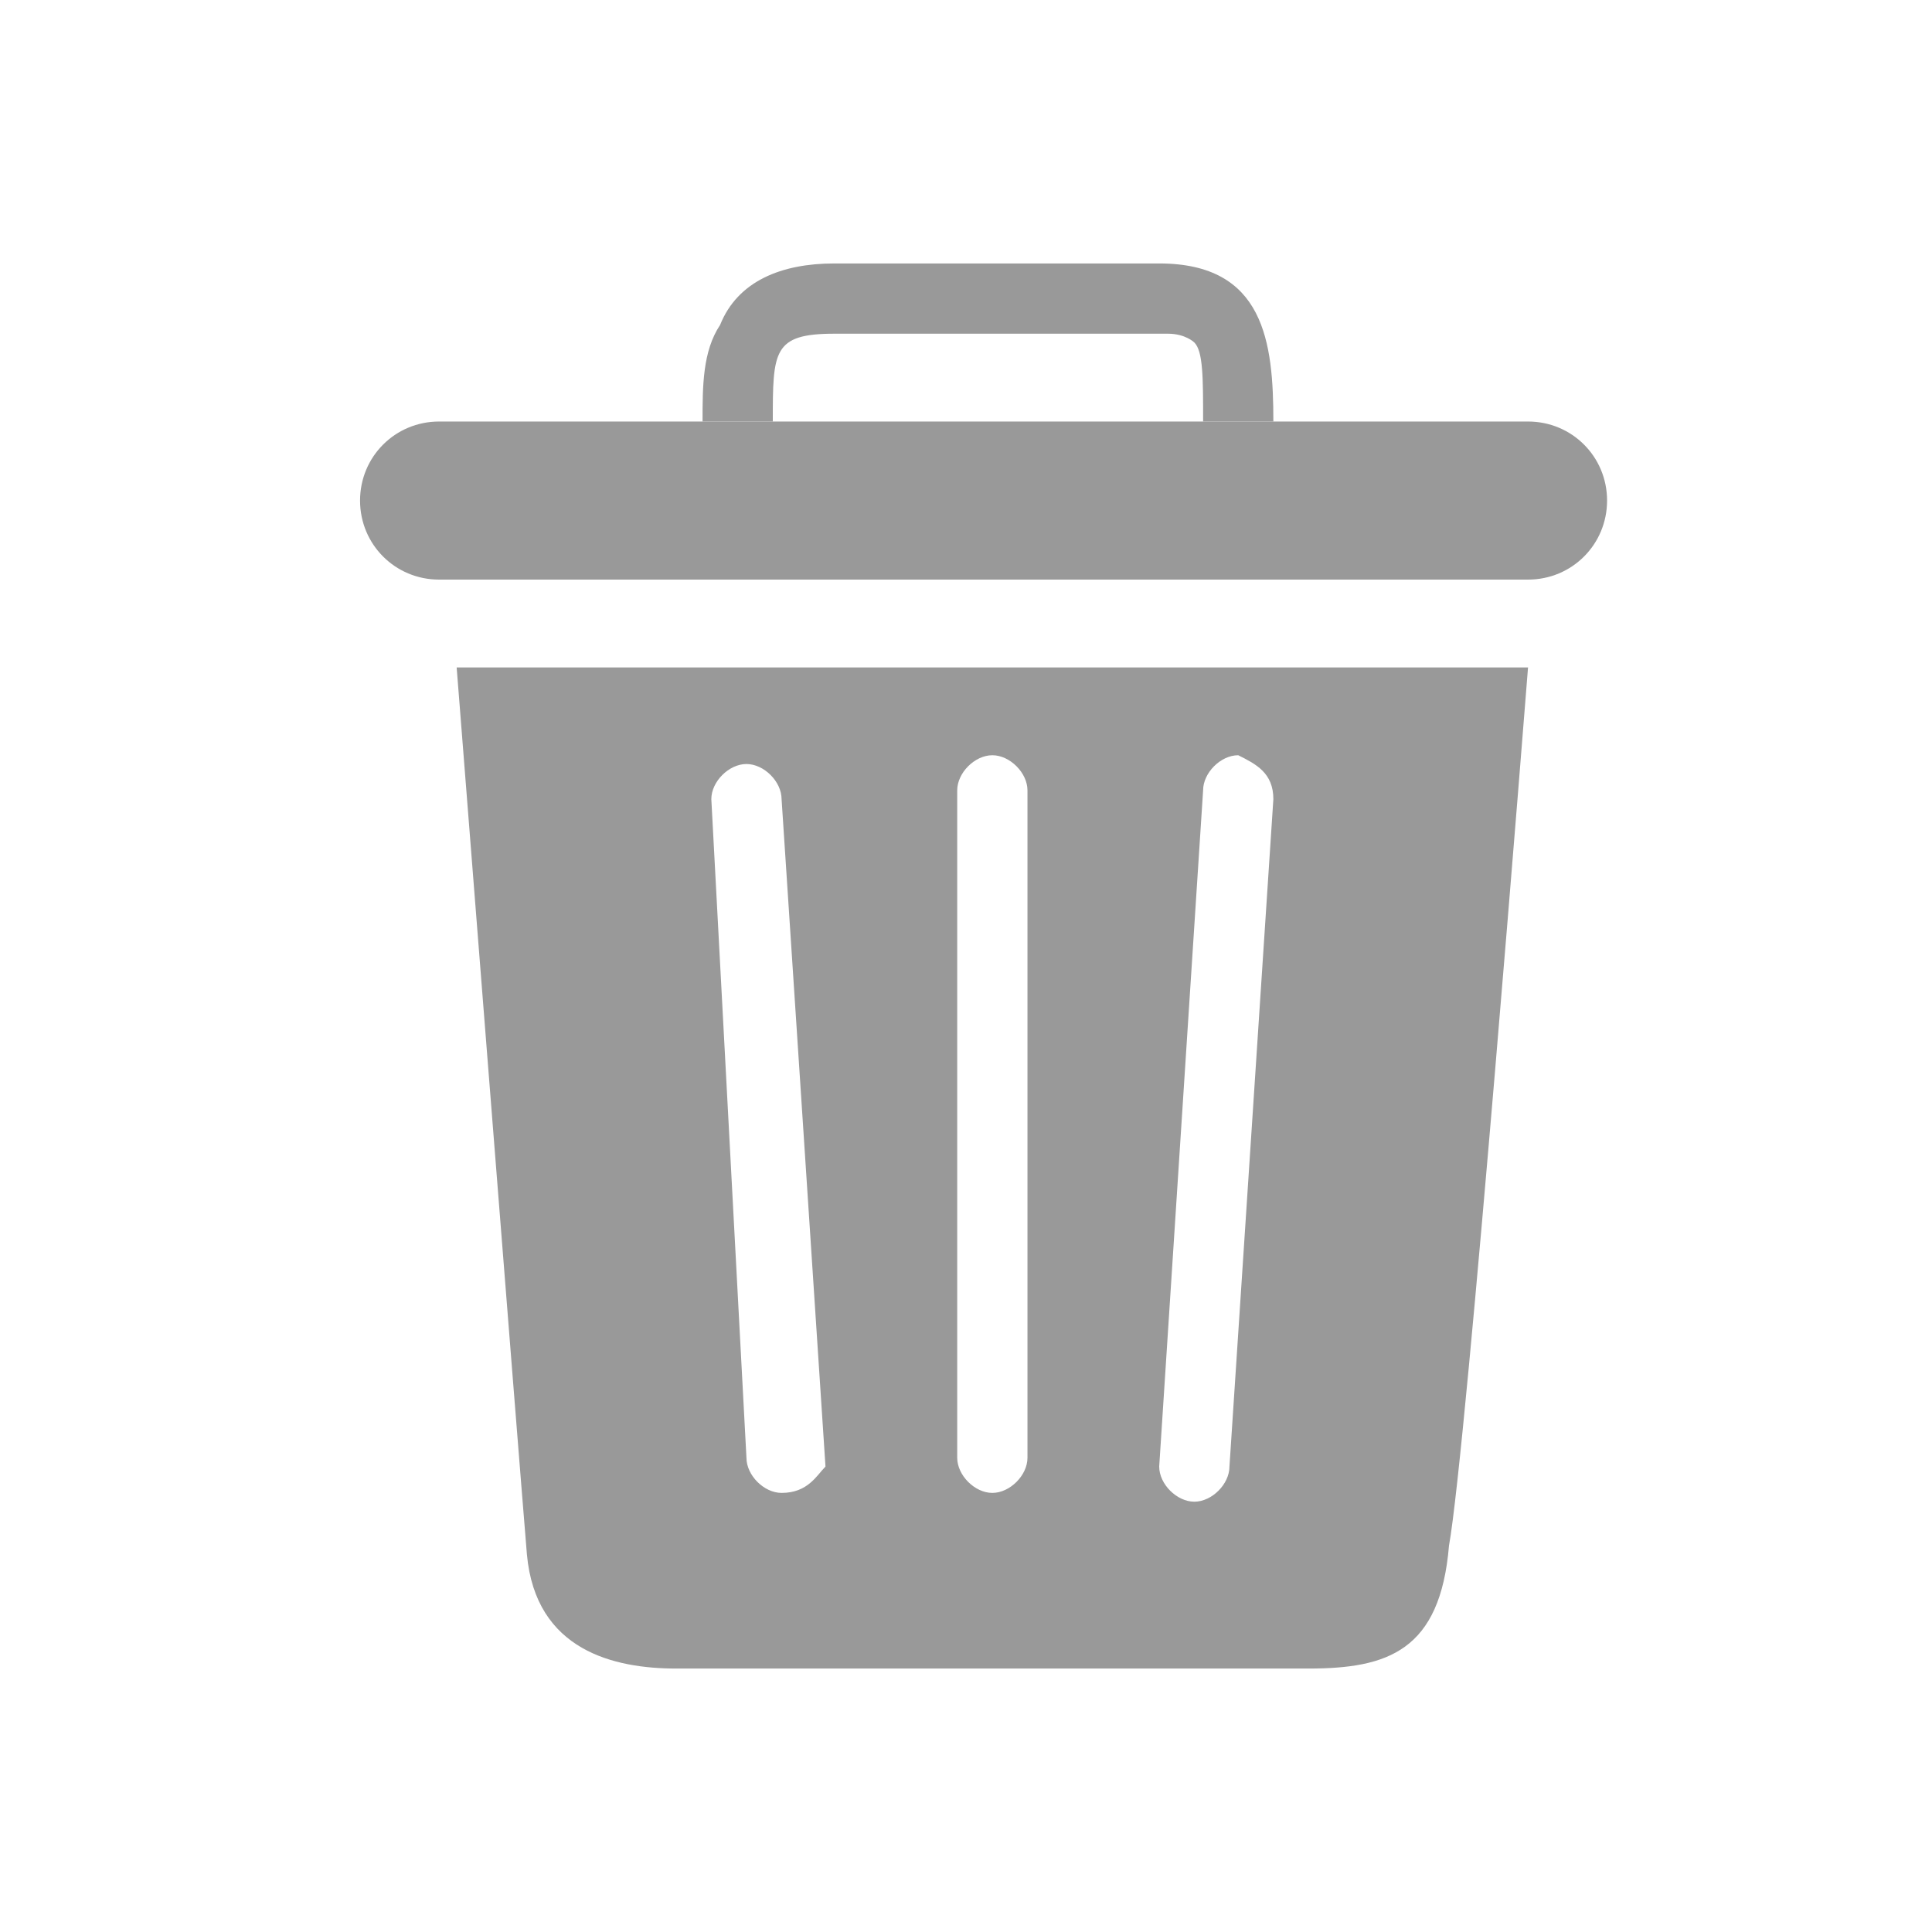 <?xml version="1.0" encoding="utf-8"?>
<!-- Generator: Adobe Illustrator 21.1.0, SVG Export Plug-In . SVG Version: 6.00 Build 0)  -->
<svg version="1.1" xmlns="http://www.w3.org/2000/svg" xmlns:xlink="http://www.w3.org/1999/xlink" x="0px" y="0px"
	 viewBox="0 0 22 22" style="enable-background:new 0 0 22 22;" xml:space="preserve">
<style type="text/css">
	.st0{display:none;}
	.st1{display:inline;fill:#E6E6E6;}
	.st2{display:inline;}
	.st3{fill:#FFFFFF;}
	.st4{display:inline;fill:url(#SVGID_1_);}
	.st5{display:inline;fill:#17192B;}
	.st6{display:inline;fill:url(#SVGID_2_);}
	.st7{display:inline;fill:url(#SVGID_3_);}
	.st8{display:inline;fill:url(#SVGID_4_);}
	.st9{display:inline;fill:url(#SVGID_5_);}
	.st10{display:inline;fill:#2E3357;}
	.st11{display:inline;fill:url(#SVGID_6_);}
	.st12{display:inline;fill:url(#SVGID_7_);}
	.st13{display:inline;fill:url(#SVGID_8_);}
	.st14{display:inline;fill:url(#SVGID_9_);}
	.st15{display:inline;fill:url(#SVGID_10_);}
	.st16{display:inline;fill:url(#SVGID_11_);}
	.st17{display:inline;fill:url(#SVGID_12_);}
	.st18{fill:#FFFFFF;stroke:url(#SVGID_13_);stroke-miterlimit:10;}
	.st19{fill:#8C6EA8;}
	.st20{fill:#0071BC;}
	.st21{fill:none;stroke:#0071BC;stroke-width:4;stroke-linecap:round;stroke-linejoin:round;stroke-miterlimit:10;}
	.st22{fill:#808080;}
	.st23{fill:none;stroke:#808080;stroke-width:4;stroke-linecap:round;stroke-linejoin:round;stroke-miterlimit:10;}
	.st24{fill:#999999;}
	.st25{fill:none;}
	.st26{fill:none;stroke:#062438;stroke-width:0.75;stroke-miterlimit:10;}
	.st27{fill-rule:evenodd;clip-rule:evenodd;fill:#264051;}
	.st28{fill:#333333;}
	.st29{fill:#4D4D4D;}
	.st30{opacity:0.5;fill:#1A1A1A;}
	.st31{fill:#A67C52;}
	.st32{fill:none;stroke:#999999;stroke-width:0.5;stroke-miterlimit:10;}
	.st33{fill:#B3B3B3;}
	.st34{fill:url(#SVGID_14_);}
	.st35{fill:url(#SVGID_15_);}
	.st36{fill:url(#SVGID_16_);}
	.st37{fill:url(#SVGID_17_);}
	.st38{fill:none;stroke:#FFFFFF;stroke-width:1.5;stroke-linecap:round;stroke-linejoin:round;stroke-miterlimit:10;}
	.st39{fill:none;stroke:#FFFFFF;stroke-miterlimit:10;}
	.st40{fill:none;stroke:#FFFFFF;stroke-width:0.5;stroke-miterlimit:10;}
	.st41{fill:#FFFFFF;stroke:url(#SVGID_18_);stroke-miterlimit:10;}
	.st42{fill:none;stroke:#999999;stroke-linecap:round;stroke-linejoin:round;stroke-miterlimit:10;}
	.st43{fill:none;stroke:#999999;stroke-miterlimit:10;}
	.st44{fill:#E6E6E6;stroke:#999999;stroke-miterlimit:10;}
	.st45{clip-path:url(#SVGID_20_);fill:none;stroke:#999999;stroke-miterlimit:10;}
	.st46{fill:none;stroke:#999999;stroke-width:0.75;stroke-miterlimit:10;}
	.st47{fill:#E6E6E6;}
	.st48{fill:#FFFFFF;stroke:url(#SVGID_21_);stroke-miterlimit:10;}
	.st49{fill:#FFFFFF;stroke:url(#SVGID_22_);stroke-miterlimit:10;}
	.st50{fill:none;stroke:#8C6EA8;stroke-miterlimit:10;}
	.st51{fill:#FFFFFF;stroke:#FFFFFF;stroke-width:0.75;stroke-miterlimit:10;}
	.st52{clip-path:url(#SVGID_24_);fill:none;stroke:#999999;stroke-miterlimit:10;}
	.st53{clip-path:url(#SVGID_26_);}
	.st54{clip-path:url(#SVGID_28_);}
	.st55{clip-path:url(#SVGID_30_);fill:none;stroke:#FFFFFF;stroke-miterlimit:10;}
	.st56{fill:#FFFFFF;stroke:url(#SVGID_31_);stroke-miterlimit:10;}
	.st57{fill:#FFFFFF;stroke:url(#SVGID_32_);stroke-miterlimit:10;}
	.st58{clip-path:url(#SVGID_34_);fill:none;stroke:#999999;stroke-miterlimit:10;}
	.st59{fill:#2E3357;}
	.st60{fill:#17192B;}
	.st61{fill:#CCCCCC;}
	.st62{fill:#FFFFFF;stroke:url(#SVGID_35_);stroke-miterlimit:10;}
	.st63{fill:none;stroke:#B3B3B3;stroke-width:0.75;stroke-linecap:round;stroke-linejoin:round;stroke-miterlimit:10;}
	.st64{fill:#FFFFFF;stroke:url(#SVGID_36_);stroke-miterlimit:10;}
	.st65{clip-path:url(#SVGID_38_);fill:none;stroke:#999999;stroke-miterlimit:10;}
	.st66{fill:none;stroke:#FFFFFF;stroke-width:0.75;stroke-miterlimit:10;}
	.st67{fill:#FFFFFF;stroke:url(#SVGID_39_);stroke-miterlimit:10;}
	.st68{fill:#FFFFFF;stroke:url(#SVGID_40_);stroke-miterlimit:10;}
	.st69{clip-path:url(#SVGID_42_);fill:none;stroke:#999999;stroke-miterlimit:10;}
	.st70{fill:#FFFFFF;stroke:url(#SVGID_43_);stroke-miterlimit:10;}
	.st71{fill:#FFFFFF;stroke:url(#SVGID_44_);stroke-miterlimit:10;}
	.st72{clip-path:url(#SVGID_46_);fill:none;stroke:#999999;stroke-miterlimit:10;}
	.st73{fill:#FFFFFF;stroke:url(#SVGID_47_);stroke-miterlimit:10;}
	.st74{fill:#FFFFFF;stroke:url(#SVGID_48_);stroke-miterlimit:10;}
	.st75{clip-path:url(#SVGID_50_);fill:none;stroke:#FFFFFF;stroke-miterlimit:10;}
	.st76{fill:#FFFFFF;stroke:url(#SVGID_51_);stroke-miterlimit:10;}
	.st77{fill:#FFFFFF;stroke:url(#SVGID_52_);stroke-miterlimit:10;}
	.st78{clip-path:url(#SVGID_54_);fill:none;stroke:#999999;stroke-miterlimit:10;}
	.st79{fill:none;stroke:#FFFFFF;stroke-width:1.5;stroke-miterlimit:10;}
	.st80{fill:#FFFFFF;stroke:url(#SVGID_55_);stroke-miterlimit:10;}
	.st81{fill:#FFFFFF;stroke:url(#SVGID_56_);stroke-miterlimit:10;}
	.st82{clip-path:url(#SVGID_58_);fill:none;stroke:#999999;stroke-miterlimit:10;}
	.st83{fill:none;stroke:#2E3357;stroke-width:1.5;stroke-miterlimit:10;}
	.st84{fill:#FFFFFF;stroke:url(#SVGID_59_);stroke-miterlimit:10;}
	.st85{fill:#FFFFFF;stroke:url(#SVGID_60_);stroke-miterlimit:10;}
	.st86{clip-path:url(#SVGID_62_);fill:none;stroke:#999999;stroke-miterlimit:10;}
	.st87{fill:#FFFFFF;stroke:url(#SVGID_63_);stroke-miterlimit:10;}
	.st88{fill:#FFFFFF;stroke:url(#SVGID_64_);stroke-miterlimit:10;}
	.st89{clip-path:url(#SVGID_66_);fill:none;stroke:#999999;stroke-miterlimit:10;}
	.st90{fill:#5B65AD;}
	.st91{fill:#FFFFFF;stroke:url(#SVGID_67_);stroke-miterlimit:10;}
	.st92{fill:#FFFFFF;stroke:url(#SVGID_68_);stroke-miterlimit:10;}
	.st93{clip-path:url(#SVGID_70_);fill:none;stroke:#999999;stroke-miterlimit:10;}
	.st94{fill:none;stroke:#B3B3B3;stroke-width:0.5;stroke-miterlimit:10;}
	.st95{fill:none;stroke:#4D4D4D;stroke-width:0.5;stroke-miterlimit:10;}
	.st96{fill:none;stroke:#8C6EA8;stroke-width:1.5;stroke-miterlimit:10;}
</style>
<g id="Layer_2" class="st0">
	<rect x="-1229.2" y="-548" class="st1" width="1918.2" height="966"/>
</g>
<g id="Layer_1">
	<g>
		<g>
			<path class="st24" d="M14.5,4.8h-0.8c0-0.5,0-0.8-0.1-0.9c0,0-0.1-0.1-0.3-0.1H9.5c-0.7,0-0.7,0.2-0.7,1H8C8,4.4,8,4,8.2,3.7
				C8.4,3.2,8.9,3,9.5,3h3.7C14.4,3,14.5,3.9,14.5,4.8z"/>
		</g>
		<g>
			<path class="st24" d="M17.4,6.6H5c-0.5,0-0.9-0.4-0.9-0.9S4.5,4.8,5,4.8h12.4c0.5,0,0.9,0.4,0.9,0.9S17.9,6.6,17.4,6.6z"/>
		</g>
		<path class="st24" d="M5.2,7.6c0,0,0.7,8.9,0.8,10.1C6.1,18.8,7,19,7.7,19s6.3,0,7.2,0s1.5-0.2,1.6-1.4c0.2-1.1,0.9-10,0.9-10H5.2
			z M8.9,17C8.9,17,8.9,17,8.9,17c-0.2,0-0.4-0.2-0.4-0.4L8.1,9.1c0-0.2,0.2-0.4,0.4-0.4c0.2,0,0.4,0.2,0.4,0.4l0.5,7.6
			C9.3,16.8,9.2,17,8.9,17z M11.7,16.6c0,0.2-0.2,0.4-0.4,0.4s-0.4-0.2-0.4-0.4V9c0-0.2,0.2-0.4,0.4-0.4s0.4,0.2,0.4,0.4V16.6z
			 M14.5,9.1L14,16.7c0,0.2-0.2,0.4-0.4,0.4c0,0,0,0,0,0c-0.2,0-0.4-0.2-0.4-0.4L13.7,9c0-0.2,0.2-0.4,0.4-0.4
			C14.3,8.7,14.5,8.8,14.5,9.1z"/>
	</g>
	<rect class="st25" width="22" height="22"/>
</g>
</svg>
